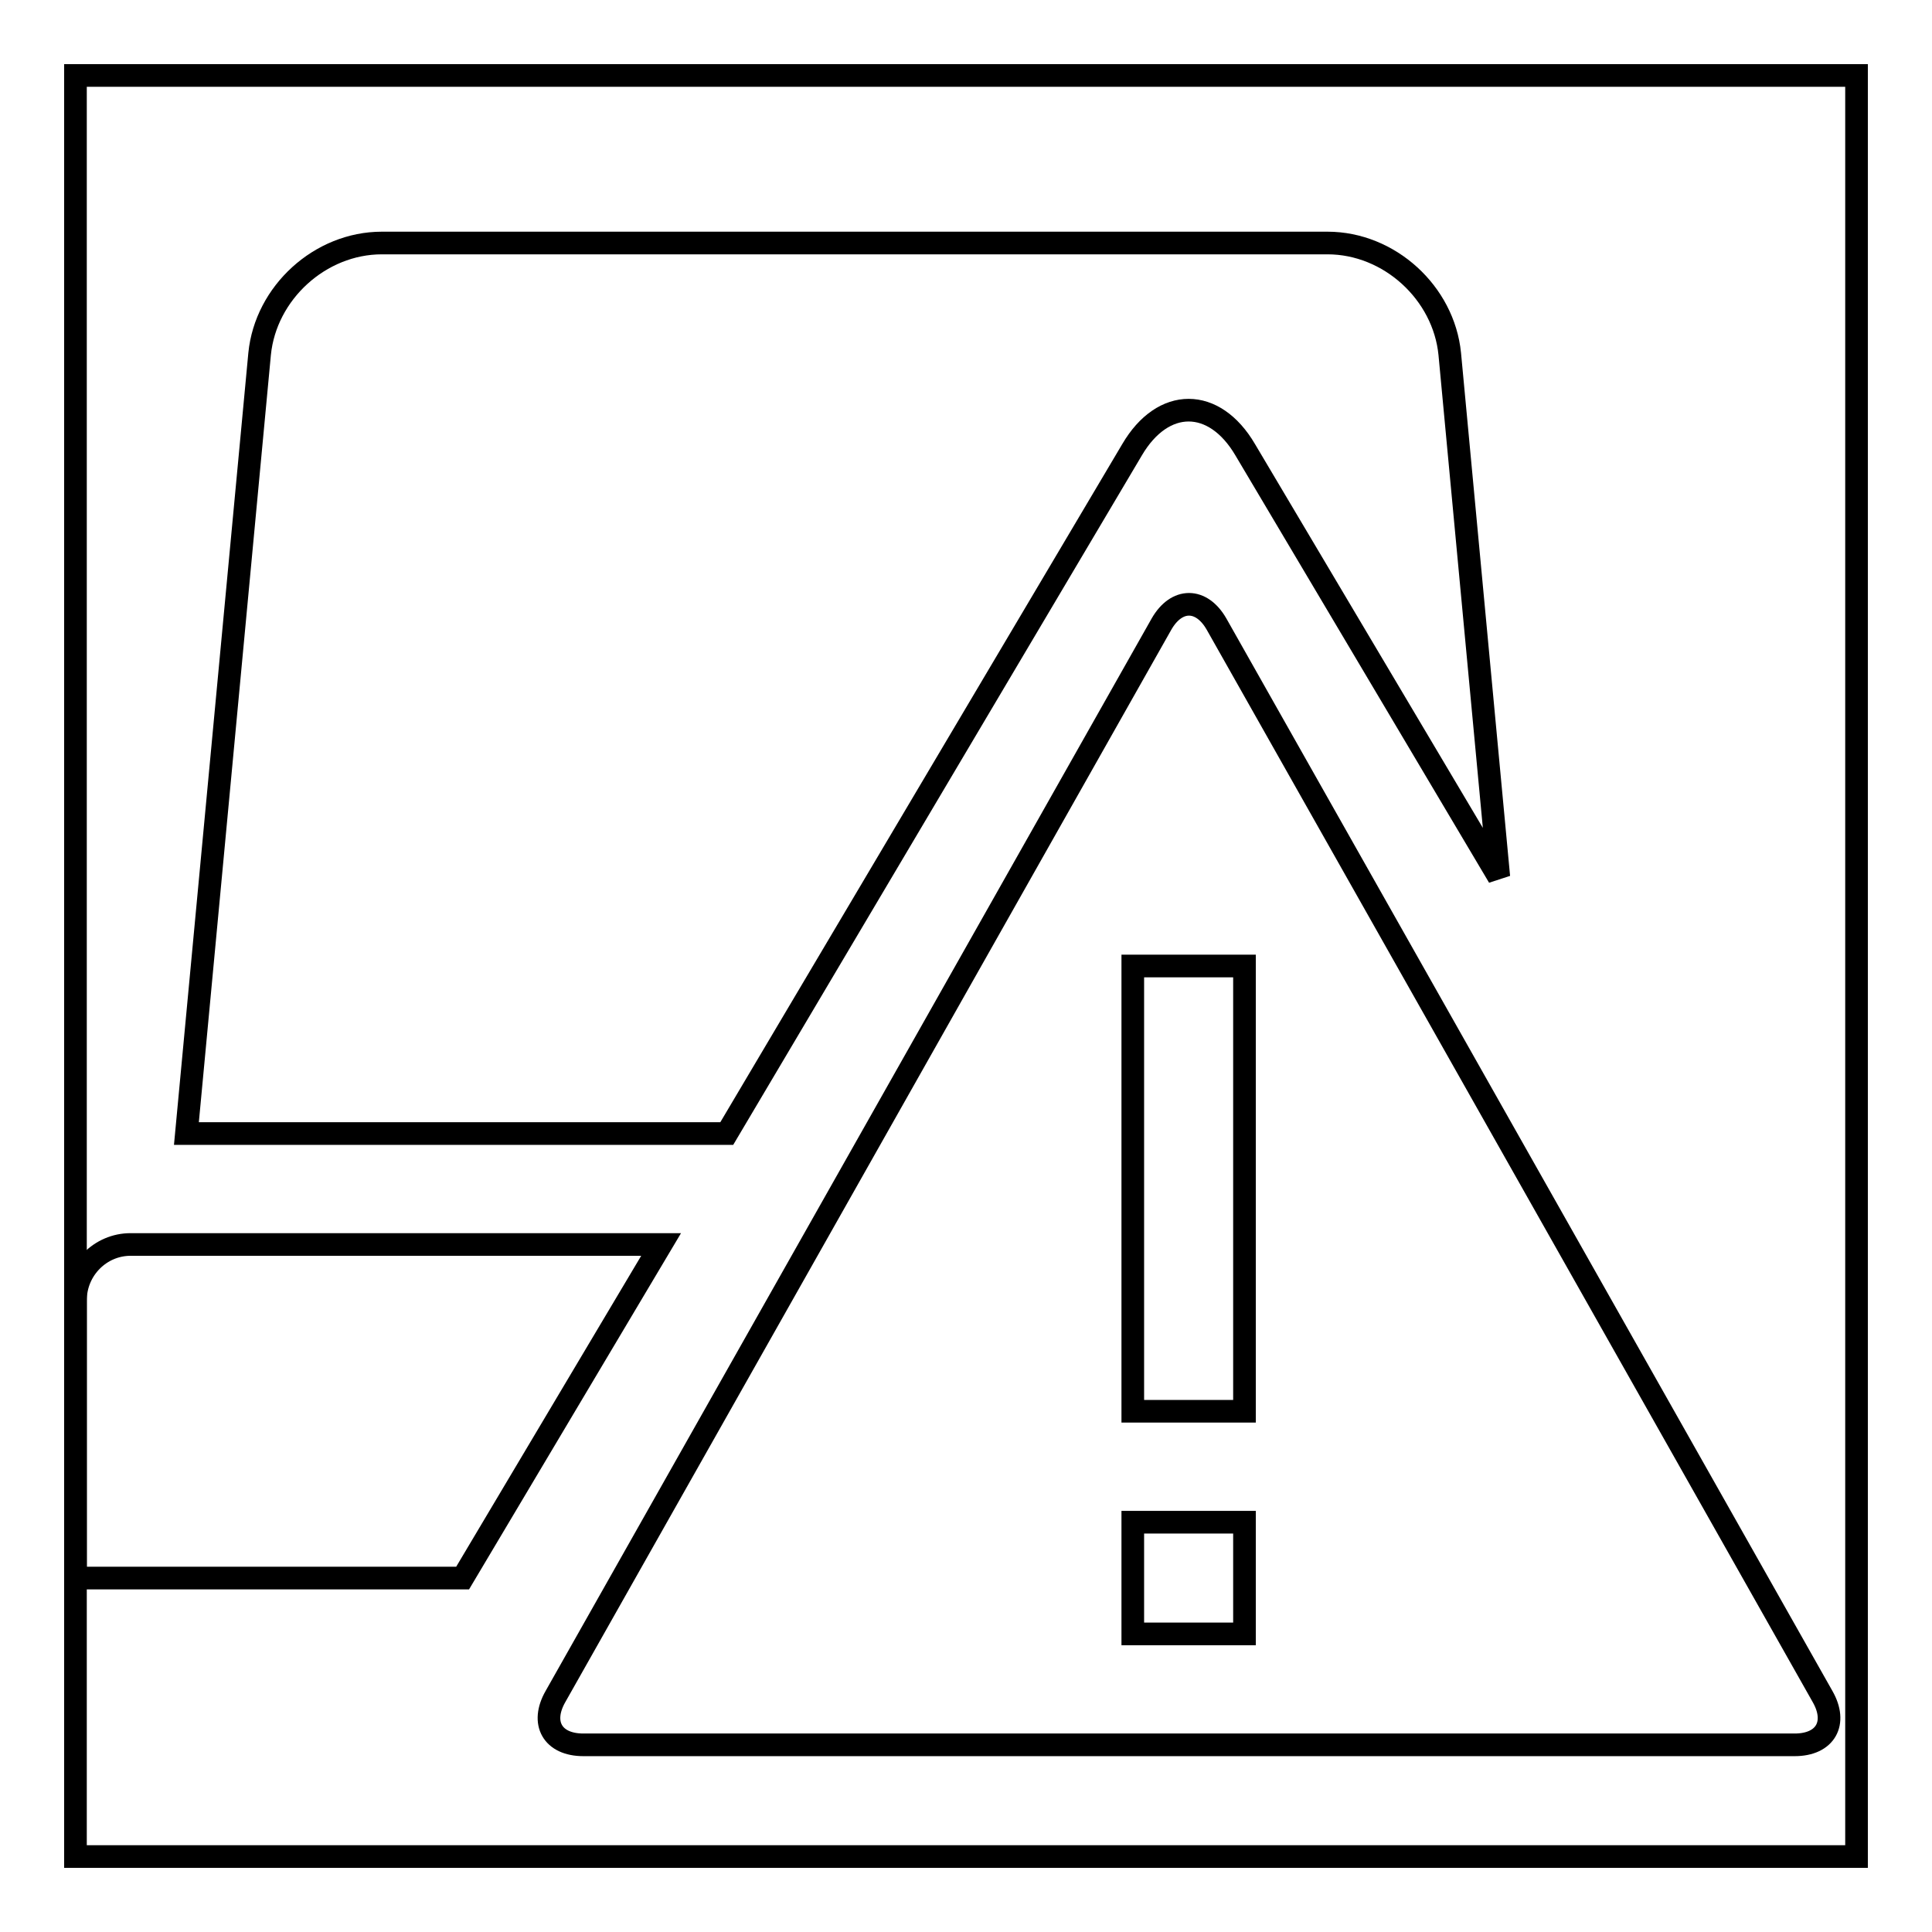 <?xml version="1.0" encoding="utf-8"?>
<!-- Svg Vector Icons : http://www.onlinewebfonts.com/icon -->
<!DOCTYPE svg PUBLIC "-//W3C//DTD SVG 1.1//EN" "http://www.w3.org/Graphics/SVG/1.1/DTD/svg11.dtd">
<svg version="1.1" xmlns="http://www.w3.org/2000/svg" xmlns:xlink="http://www.w3.org/1999/xlink" x="0px" y="0px" viewBox="0 0 256 256" enable-background="new 0 0 256 256" xml:space="preserve">
<g><g><path stroke-width="3" fill-opacity="0" stroke="#000000"  d="M10,10h236v236H10V10L10,10z"/><path stroke-width="3" fill-opacity="0" stroke="#000000"  d="M153.9,82.7c2-3.5,5.3-3.5,7.3,0l80.3,142.1c2,3.5,0.4,6.4-3.7,6.4H77.3c-4.1,0-5.7-2.9-3.7-6.4L153.9,82.7z M150.1,128h14.8v59h-14.8V128z M150.1,201.7h14.8v14.8h-14.8V201.7z"/><path stroke-width="3" fill-opacity="0" stroke="#000000"  d="M198.6,116.2l-6.5-69.3c-0.8-8.1-8-14.7-16.2-14.7H50.6c-8.2,0-15.4,6.6-16.2,14.7l-9.7,103.3h71.6L150,59.6c4.1-7,10.9-7,15,0L198.6,116.2z"/><path stroke-width="3" fill-opacity="0" stroke="#000000"  d="M87.6,164.9H17.3c-4,0-7.3,3.3-7.3,7.4v36.8h51.3L87.6,164.9z"/></g></g>
</svg>